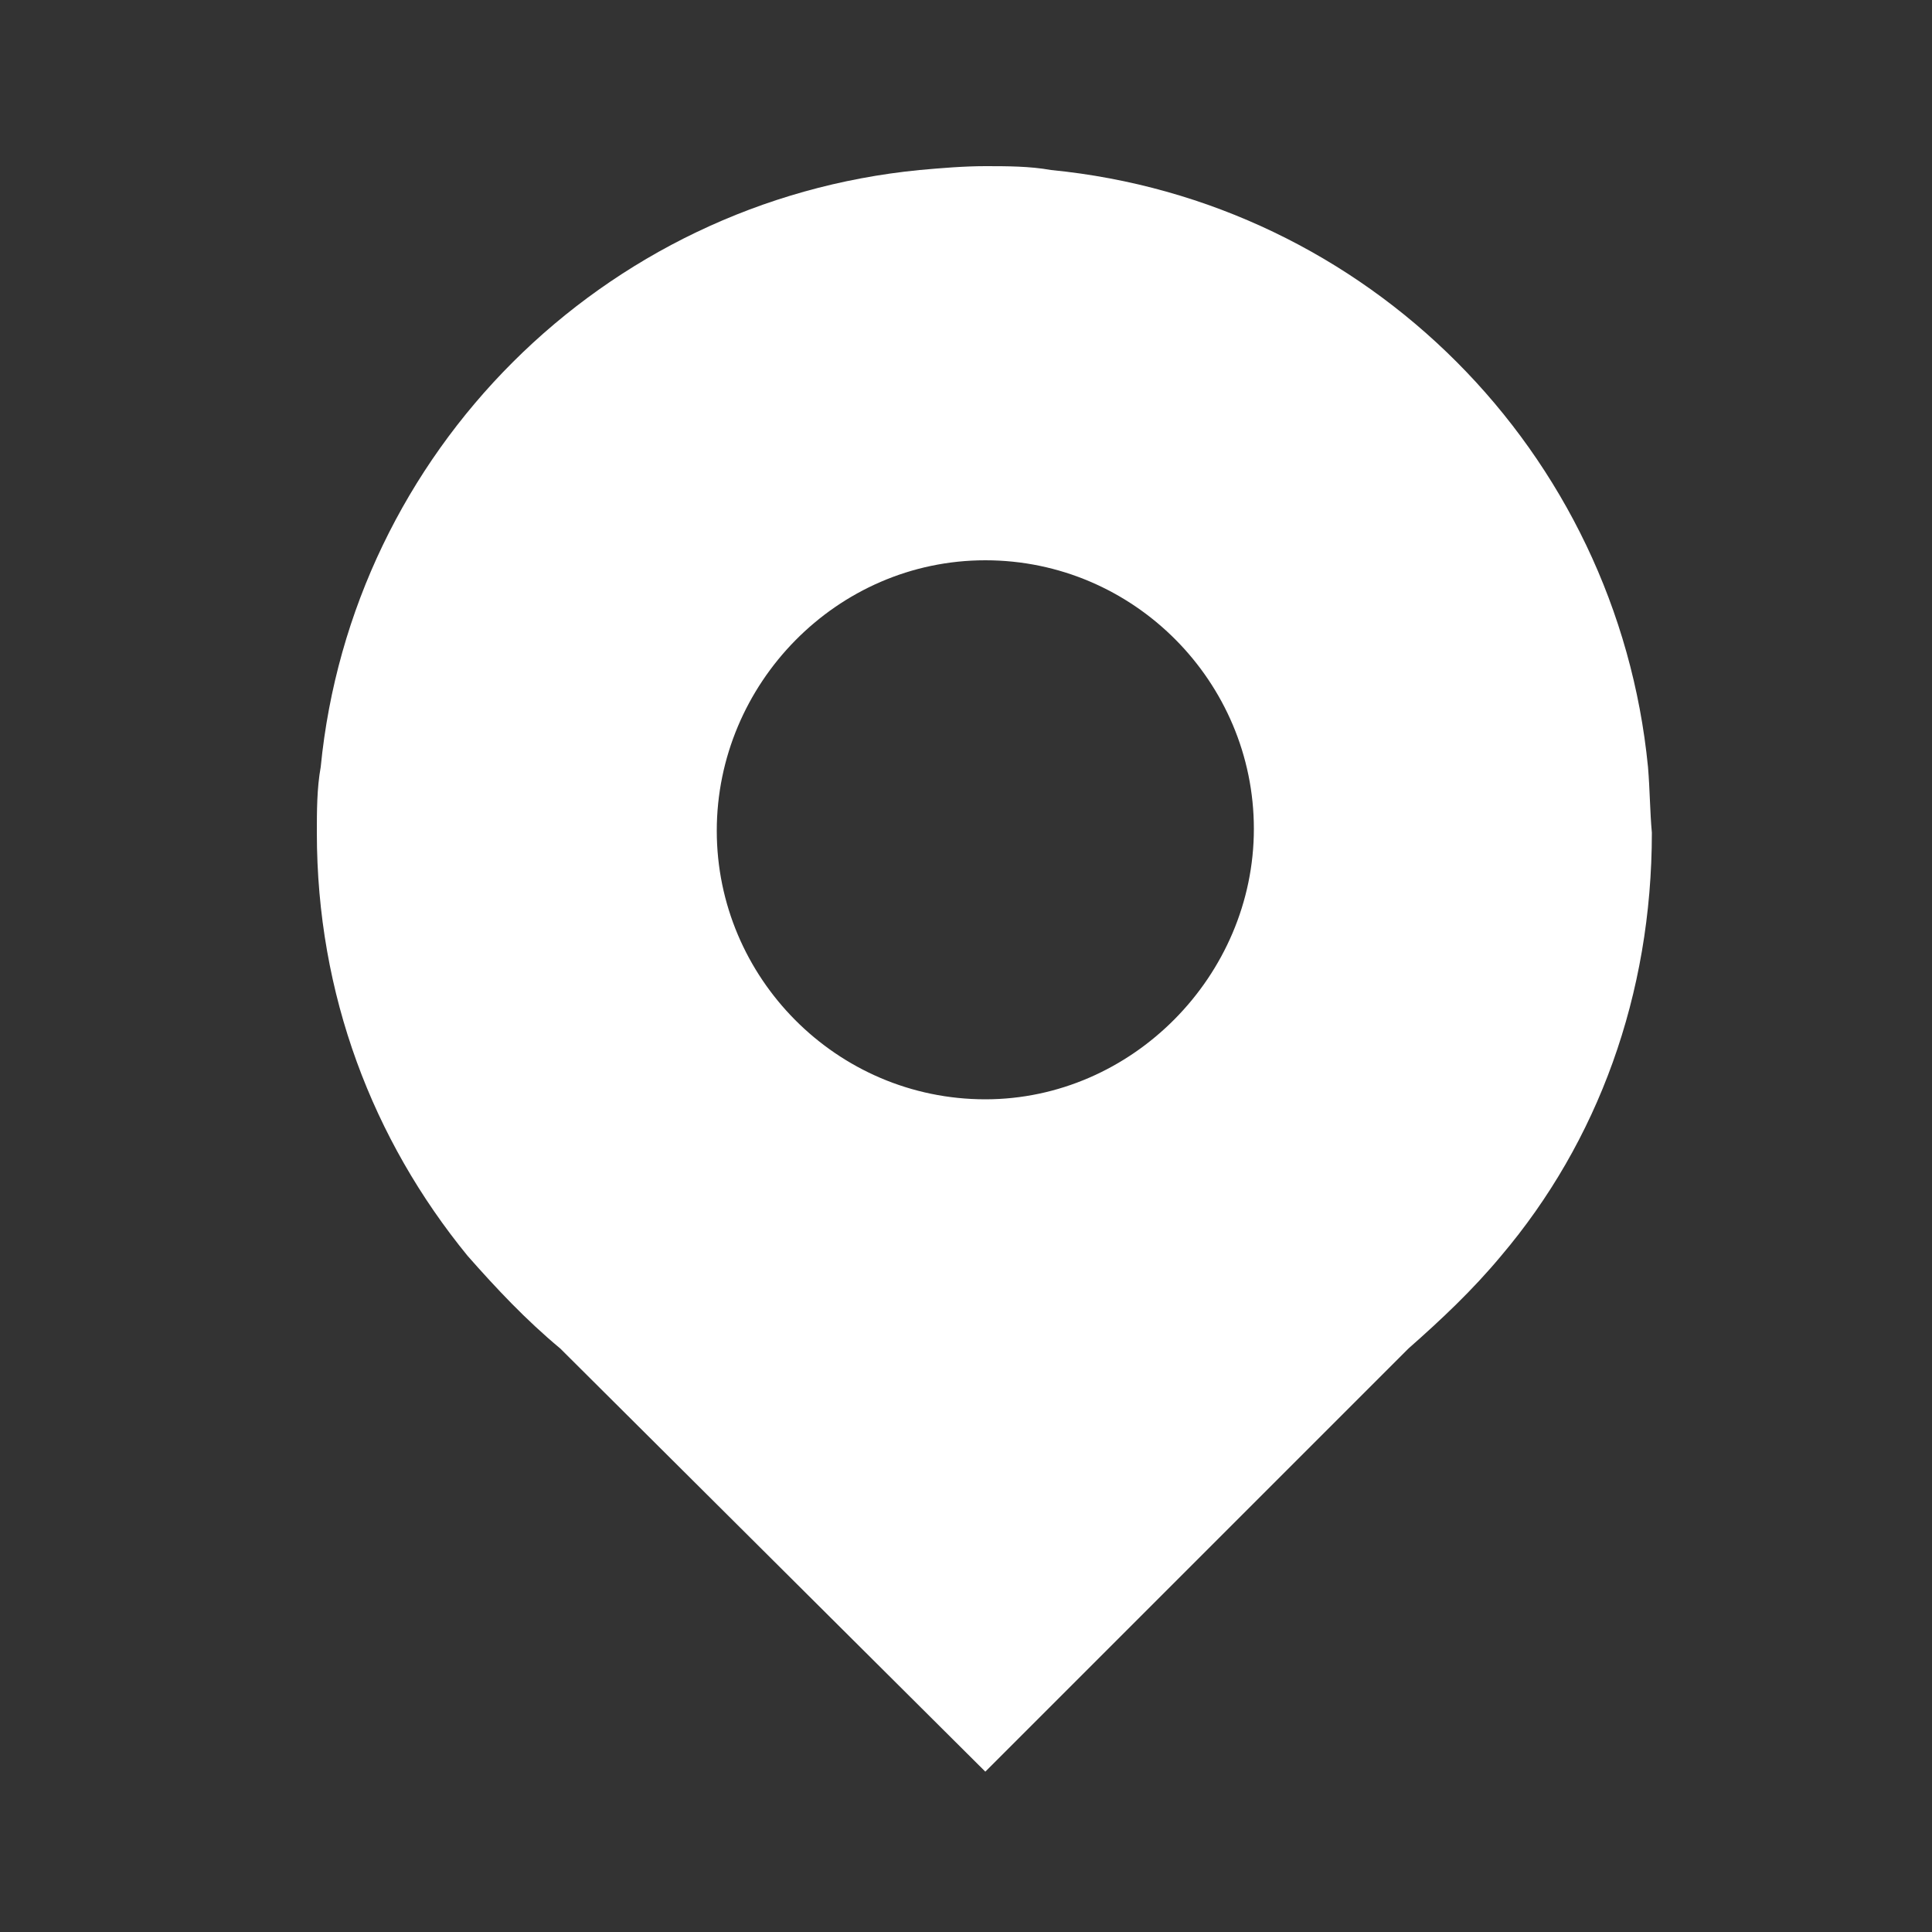 <svg xmlns="http://www.w3.org/2000/svg" xmlns:xlink="http://www.w3.org/1999/xlink" x="0px" y="0px"
width="100px" height="100px" viewBox="0 0 100 100">
<rect x="0" y="0" width="100" height="100" fill="#333333" stroke="none"/>
<path fill="#FFFFFF" d="M85.3,39.7C83.7,23.4,70.8,10.4,54.4,8.8c-1.1-0.2-2.3-0.2-3.4-0.2s-2.3,0.1-3.4,0.2
c-16.4,1.6-29.4,14.6-31,30.9c-0.2,1.1-0.2,2.3-0.2,3.4c0,8.4,2.9,15.9,7.8,21.9c1.5,1.7,3,3.3,4.8,4.8l22,21.9l21.9-21.9
c1.7-1.5,3.3-3,4.8-4.8c5-5.9,7.8-13.5,7.8-21.9C85.4,42,85.4,40.9,85.3,39.7z M51,56.9c-7.7,0-13.9-6.3-13.9-13.9S43.3,29,51,29
s13.9,6.3,13.9,13.9S58.6,56.9,51,56.9z"/>
</svg>
